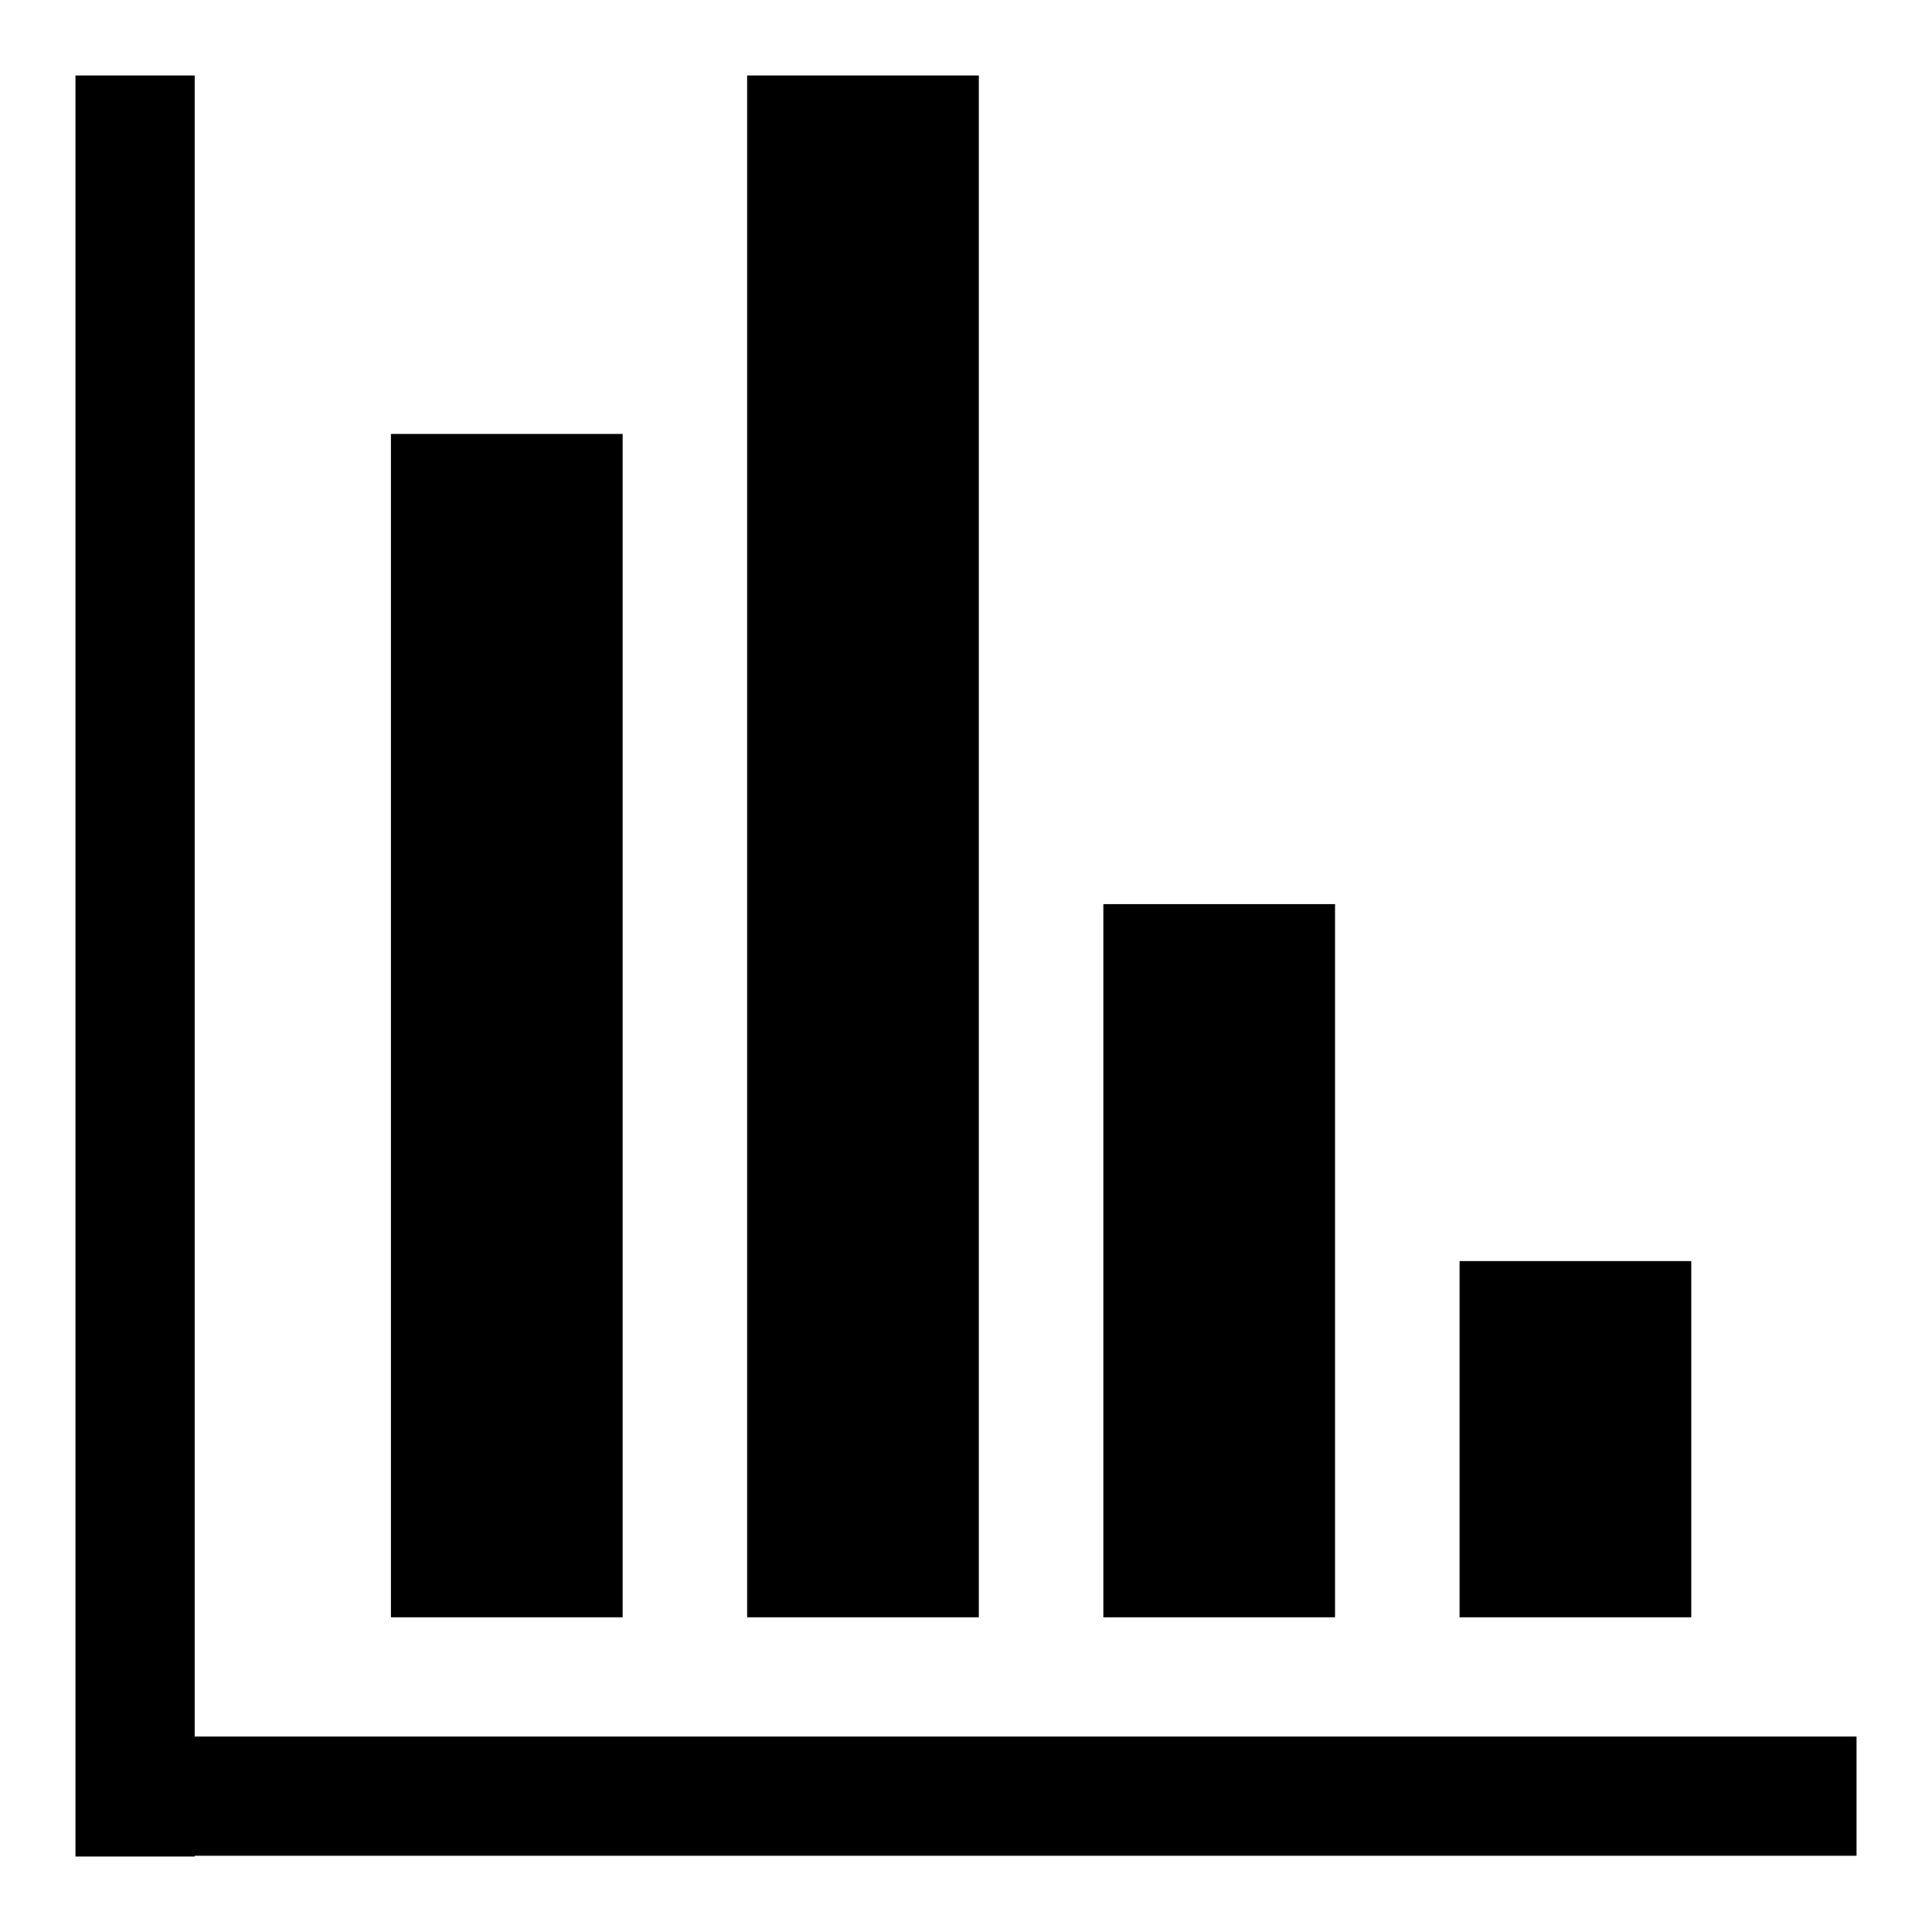 <?xml version="1.0" encoding="utf-8"?>
<!-- Svg Vector Icons : http://www.onlinewebfonts.com/icon -->
<!DOCTYPE svg PUBLIC "-//W3C//DTD SVG 1.1//EN" "http://www.w3.org/Graphics/SVG/1.1/DTD/svg11.dtd">
<svg version="1.1" xmlns="http://www.w3.org/2000/svg" xmlns:xlink="http://www.w3.org/1999/xlink" x="0px" y="0px" viewBox="0 0 256 256" enable-background="new 0 0 256 256" xml:space="preserve">
<g> <path fill="#000000" d="M10,10h15.8v236H10V10L10,10z M25.8,230.1H246v15.8H25.8V230.1z M51.8,57.5h30.7v156.8H51.8V57.5z M99,10 h30.7v204.3H99V10L99,10z M146.2,119.8h30.7v94.5h-30.7V119.8z M193.4,167.1h30.7v47.2h-30.7V167.1z"/></g>
</svg>